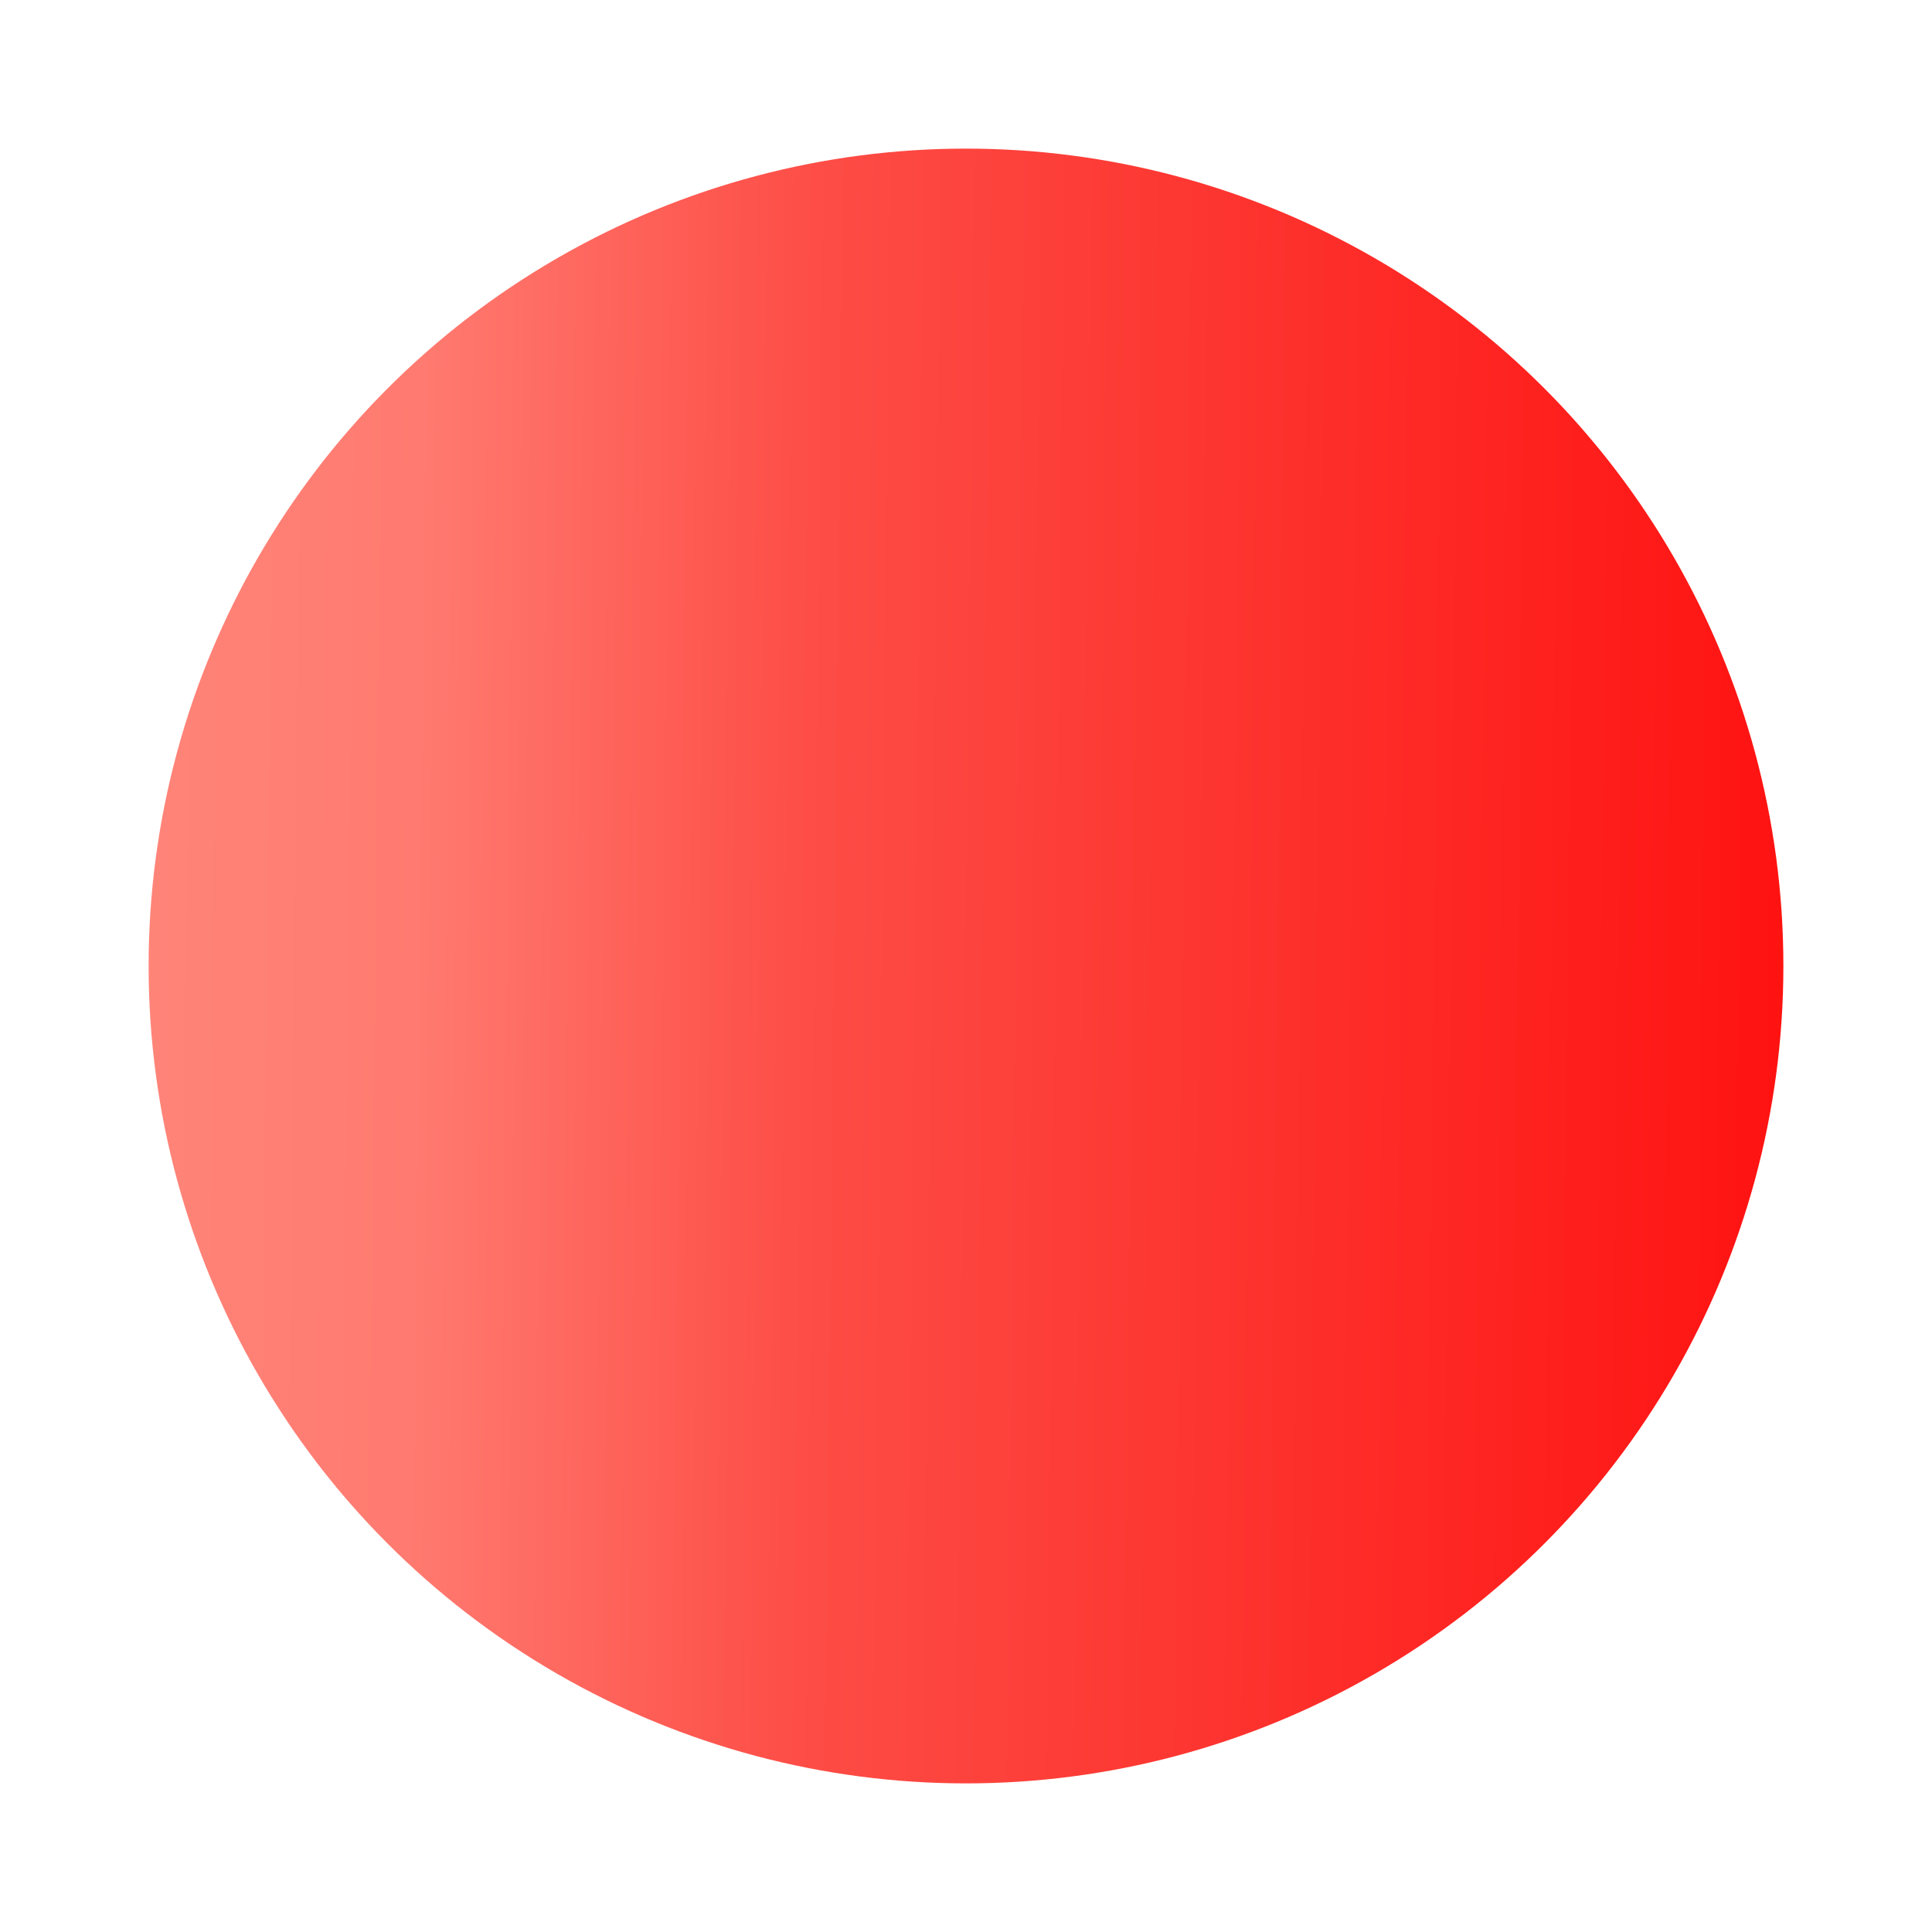 <svg width="429" height="429" viewBox="0 0 429 429" fill="none" xmlns="http://www.w3.org/2000/svg">
<g filter="url(#filter0_f_1360_21574)">
<circle cx="214.5" cy="214.5" r="181.5" fill="url(#paint0_linear_1360_21574)"/>
</g>
<defs>
<filter id="filter0_f_1360_21574" x="0" y="0" width="429" height="429" filterUnits="userSpaceOnUse" color-interpolation-filters="sRGB">
<feFlood flood-opacity="0" result="BackgroundImageFix"/>
<feBlend mode="normal" in="SourceGraphic" in2="BackgroundImageFix" result="shape"/>
<feGaussianBlur stdDeviation="16.5" result="effect1_foregroundBlur_1360_21574"/>
</filter>
<linearGradient id="paint0_linear_1360_21574" x1="414.822" y1="396" x2="-41.604" y2="390.913" gradientUnits="userSpaceOnUse">
<stop stop-color="#FE0D0C"/>
<stop offset="0.521" stop-color="#FD4D46"/>
<stop offset="0.711" stop-color="#FF7A70"/>
<stop offset="1" stop-color="#FF9082"/>
</linearGradient>
</defs>
</svg>
